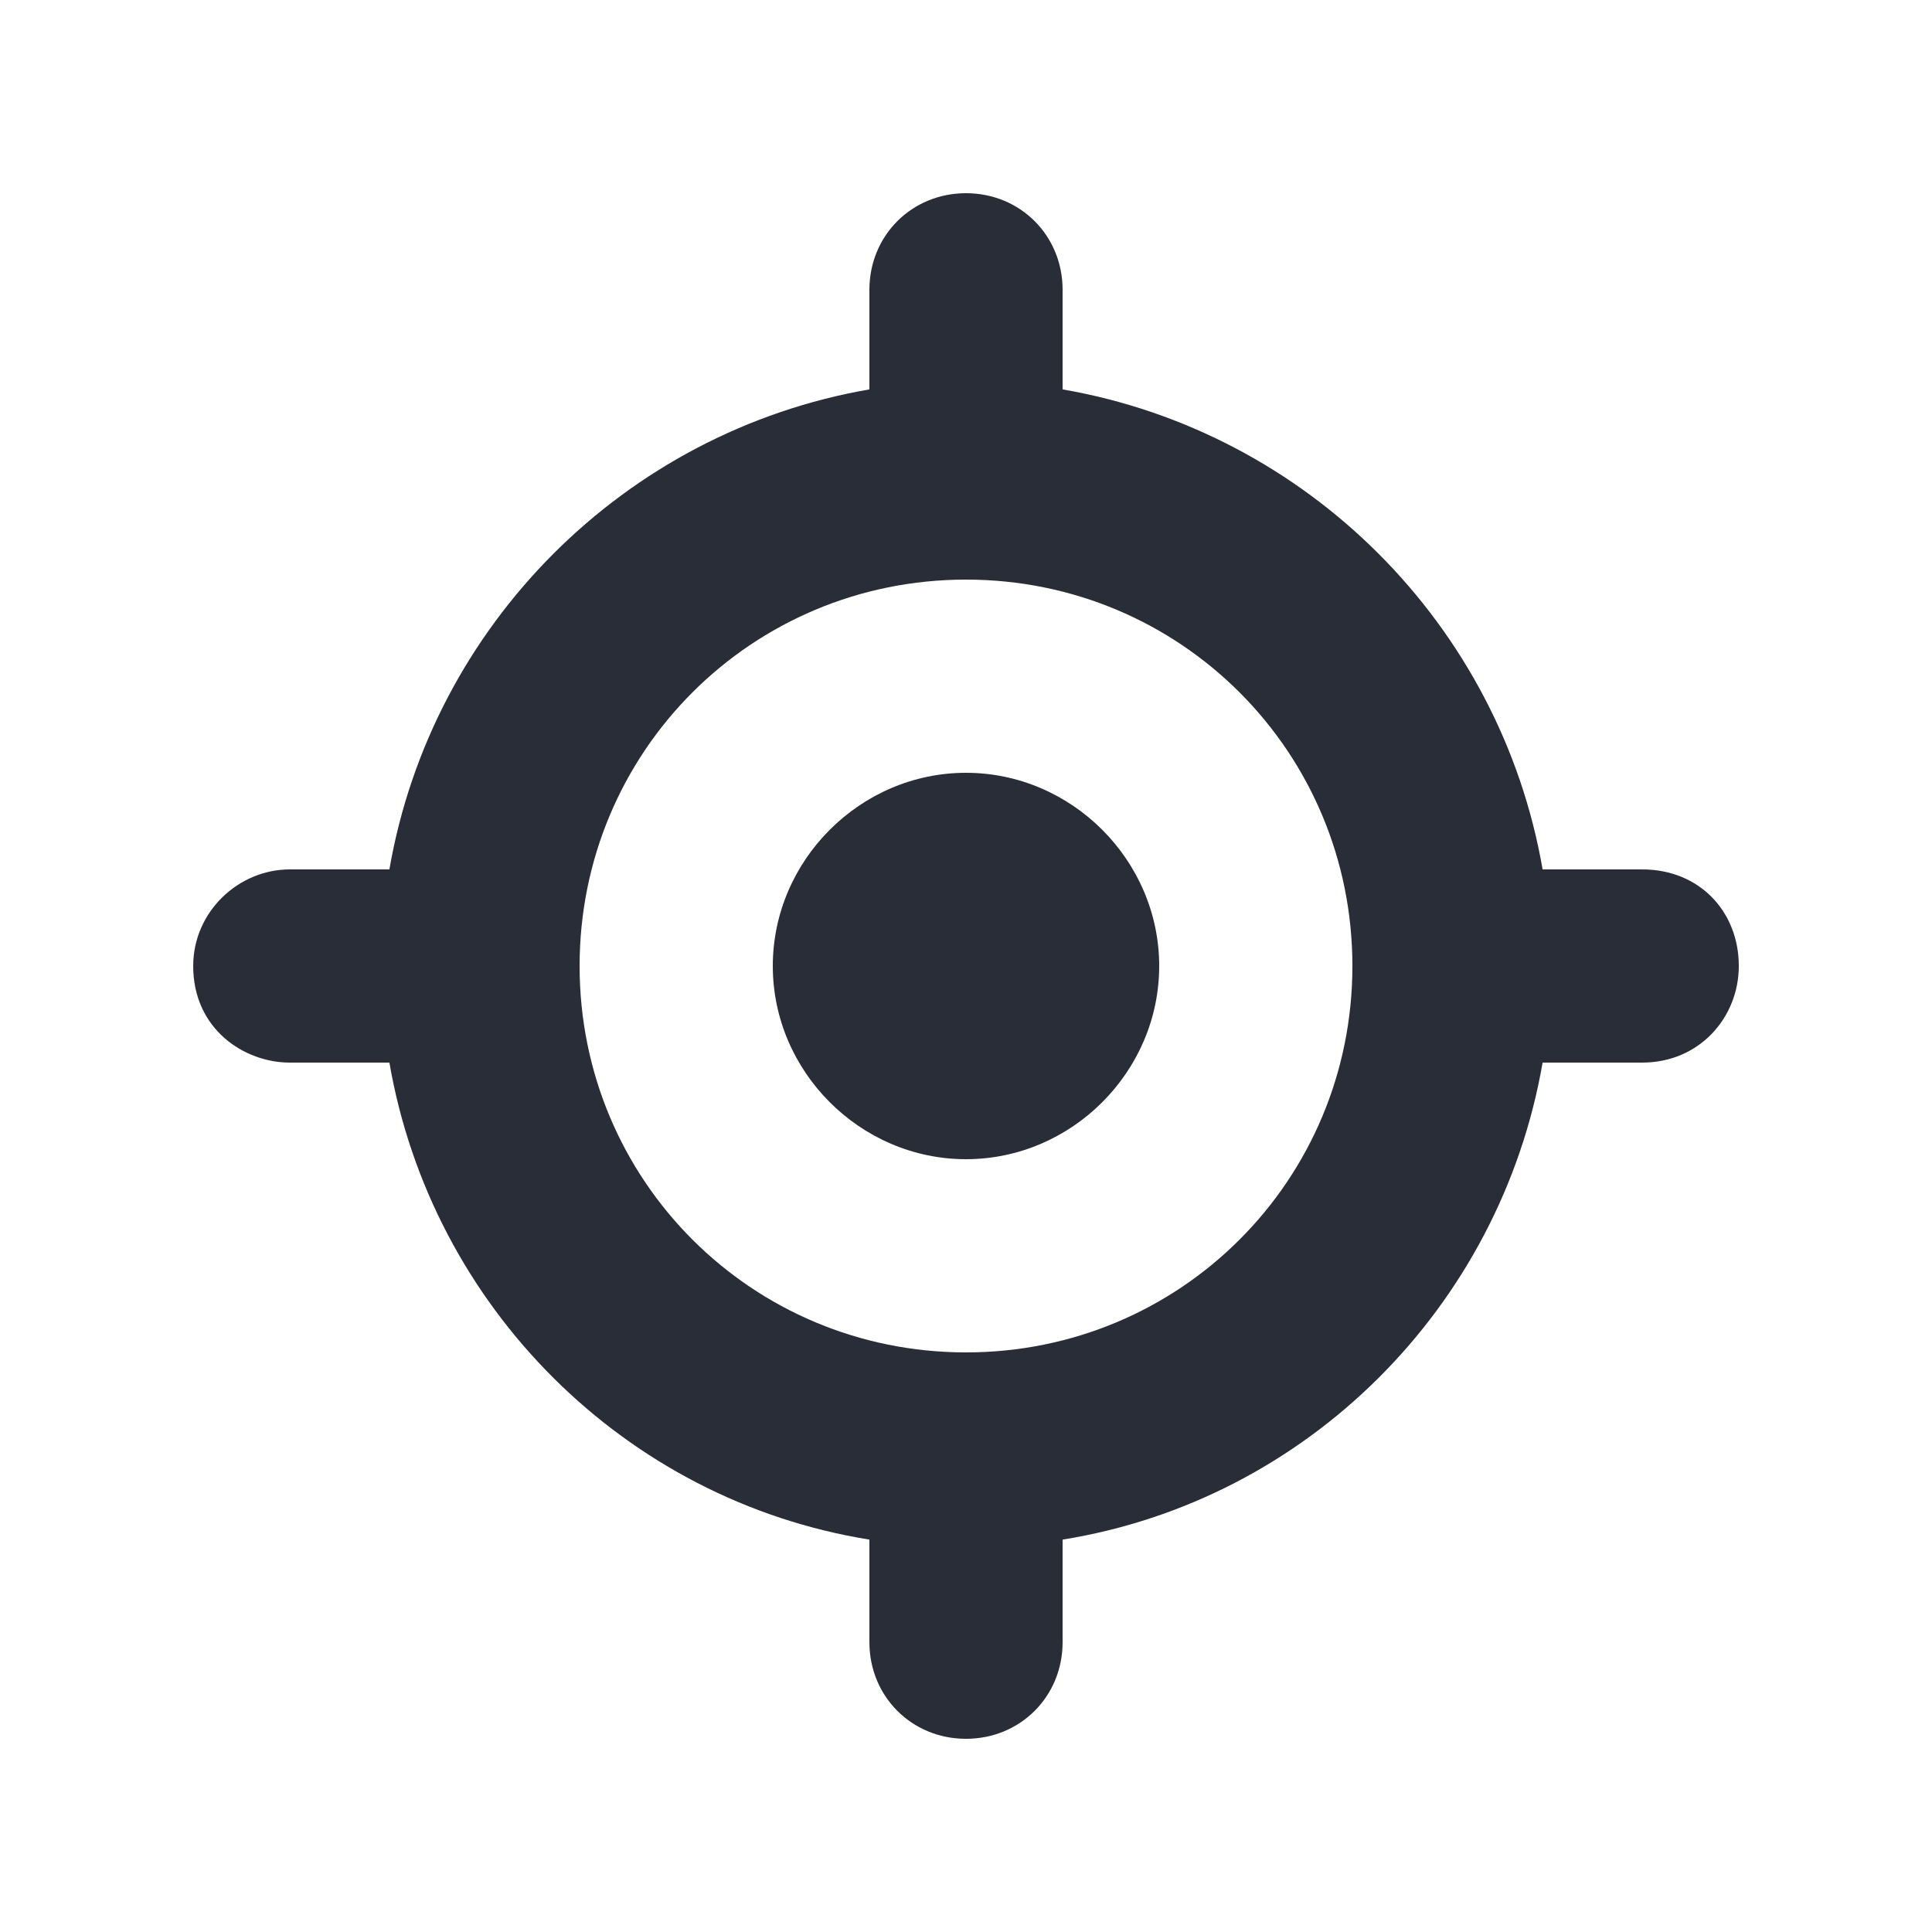 <svg width="20" height="20" viewBox="0 0 20 20" fill="none" xmlns="http://www.w3.org/2000/svg">
<path fill-rule="evenodd" clip-rule="evenodd" d="M10 2C10.562 2 11 2.438 11 3V4.031C13.531 4.469 15.531 6.469 15.969 9H17C17.594 9 18 9.438 18 10C18 10.531 17.594 11 17 11H15.969C15.531 13.531 13.531 15.531 11 15.938V17C11 17.562 10.562 18 10 18C9.438 18 9 17.562 9 17V15.938C6.469 15.531 4.469 13.531 4.031 11H3C2.531 11 2 10.656 2 10C2 9.438 2.469 9 3 9H4.031C4.469 6.469 6.469 4.469 9 4.031V3C9 2.438 9.438 2 10 2ZM10 6C7.781 6 6 7.781 6 10C6 12.219 7.781 14 10 14C12.219 14 14 12.219 14 10C14 7.781 12.219 6 10 6ZM8 10C8 11.094 8.906 12 10 12C11.094 12 12 11.094 12 10C12 8.906 11.094 8 10 8C8.906 8 8 8.906 8 10Z" fill="#282D37"/>
</svg>
